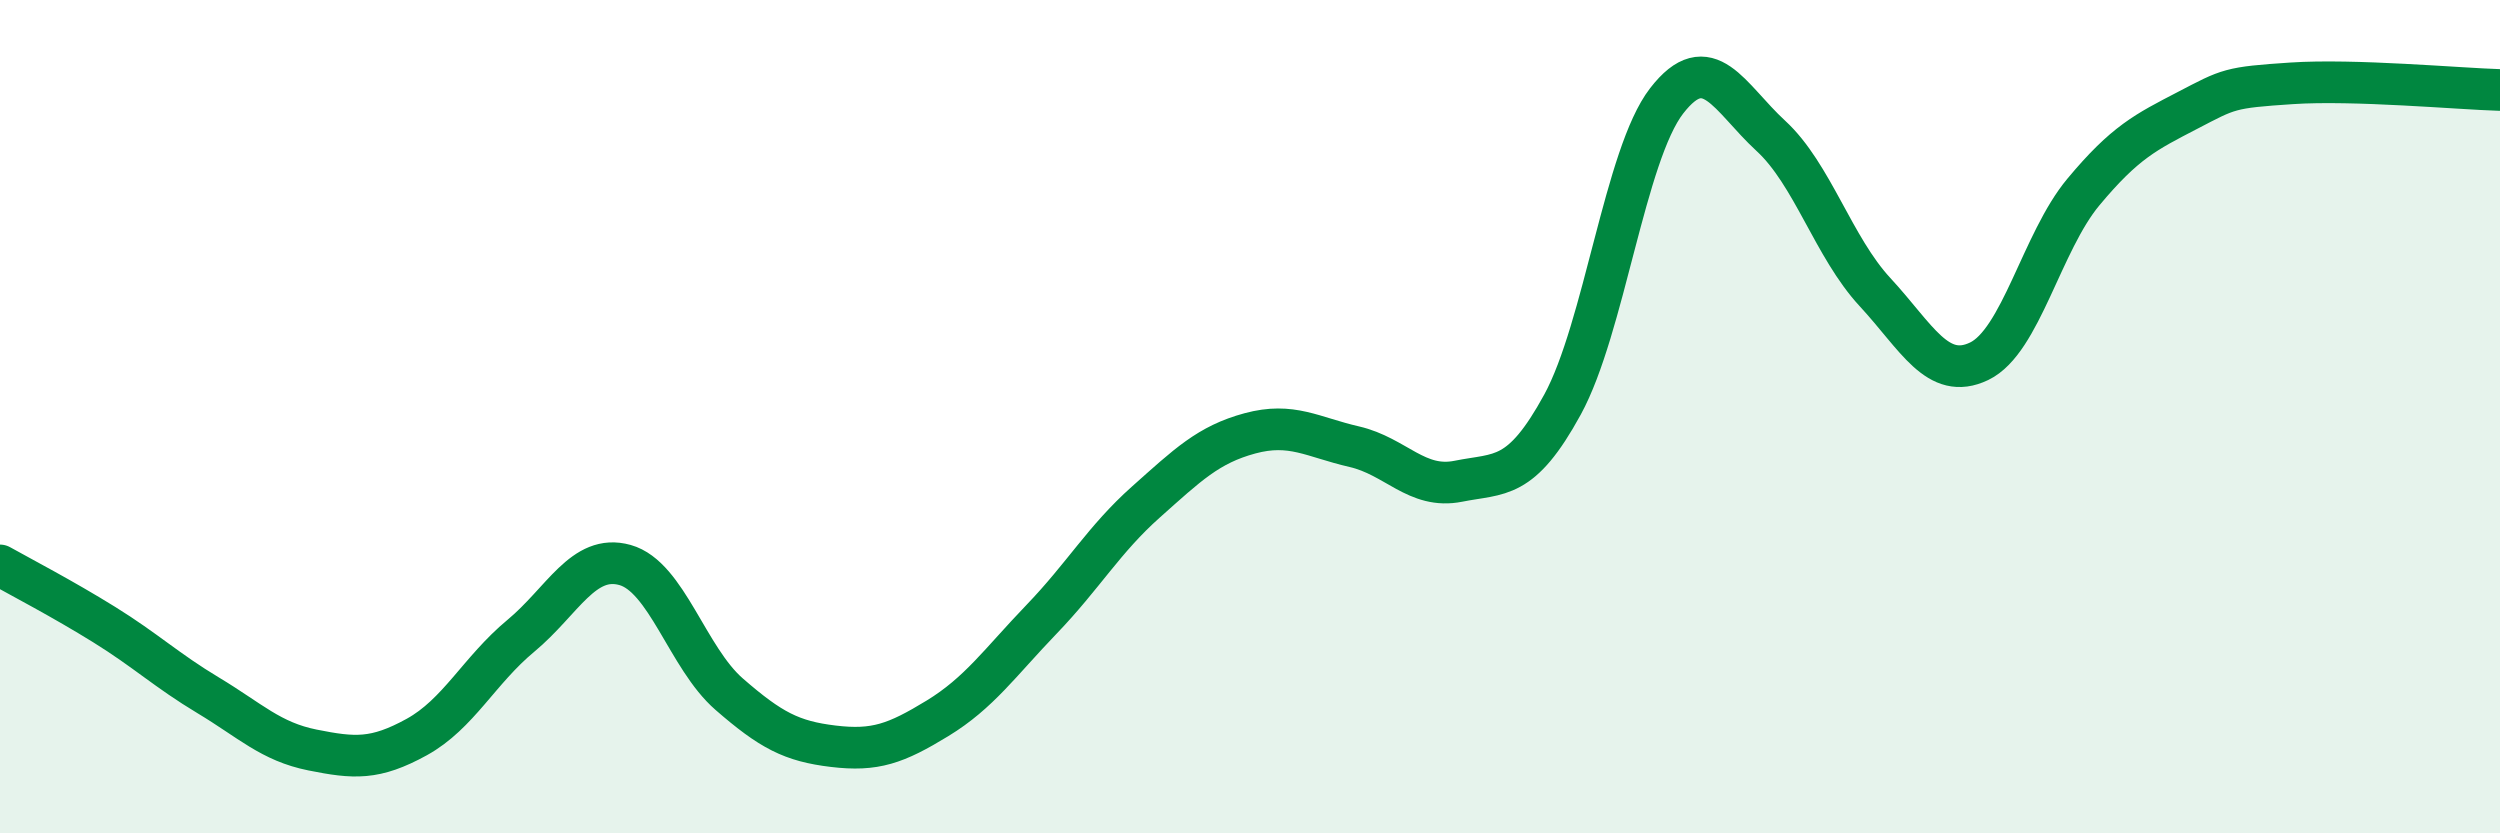 
    <svg width="60" height="20" viewBox="0 0 60 20" xmlns="http://www.w3.org/2000/svg">
      <path
        d="M 0,13.57 C 0.5,13.85 1.5,14.37 2.5,14.99 C 3.5,15.61 4,16.09 5,16.69 C 6,17.29 6.5,17.8 7.5,18 C 8.5,18.2 9,18.24 10,17.69 C 11,17.14 11.5,16.09 12.5,15.26 C 13.5,14.43 14,13.28 15,13.56 C 16,13.84 16.5,15.79 17.5,16.66 C 18.5,17.53 19,17.79 20,17.91 C 21,18.03 21.5,17.85 22.5,17.24 C 23.5,16.63 24,15.9 25,14.86 C 26,13.82 26.5,12.94 27.5,12.05 C 28.5,11.16 29,10.67 30,10.4 C 31,10.13 31.5,10.49 32.5,10.72 C 33.5,10.95 34,11.75 35,11.55 C 36,11.35 36.5,11.54 37.5,9.71 C 38.5,7.88 39,3.71 40,2.42 C 41,1.13 41.5,2.34 42.5,3.26 C 43.5,4.18 44,5.93 45,7.01 C 46,8.09 46.5,9.15 47.5,8.67 C 48.5,8.19 49,5.81 50,4.61 C 51,3.41 51.5,3.17 52.5,2.65 C 53.5,2.13 53.5,2.1 55,2 C 56.5,1.9 59,2.13 60,2.16L60 20L0 20Z"
        fill="#008740"
        opacity="0.1"
        stroke-linecap="round"
        stroke-linejoin="round"
      />
      <path
        d="M 0,13.57 C 0.5,13.85 1.5,14.37 2.5,14.99 C 3.5,15.61 4,16.09 5,16.69 C 6,17.29 6.5,17.8 7.5,18 C 8.5,18.2 9,18.24 10,17.69 C 11,17.14 11.5,16.09 12.5,15.26 C 13.5,14.43 14,13.28 15,13.56 C 16,13.84 16.5,15.79 17.5,16.66 C 18.5,17.53 19,17.79 20,17.91 C 21,18.03 21.5,17.85 22.5,17.24 C 23.5,16.63 24,15.9 25,14.86 C 26,13.82 26.5,12.94 27.5,12.05 C 28.5,11.16 29,10.67 30,10.4 C 31,10.13 31.5,10.49 32.5,10.72 C 33.5,10.95 34,11.75 35,11.55 C 36,11.35 36.5,11.54 37.5,9.71 C 38.5,7.88 39,3.71 40,2.42 C 41,1.13 41.5,2.34 42.5,3.26 C 43.5,4.18 44,5.93 45,7.01 C 46,8.09 46.5,9.15 47.5,8.67 C 48.5,8.19 49,5.81 50,4.61 C 51,3.41 51.5,3.17 52.5,2.65 C 53.5,2.13 53.5,2.1 55,2 C 56.5,1.9 59,2.13 60,2.16"
        stroke="#008740"
        stroke-width="1"
        fill="none"
        stroke-linecap="round"
        stroke-linejoin="round"
      />
    </svg>
  
